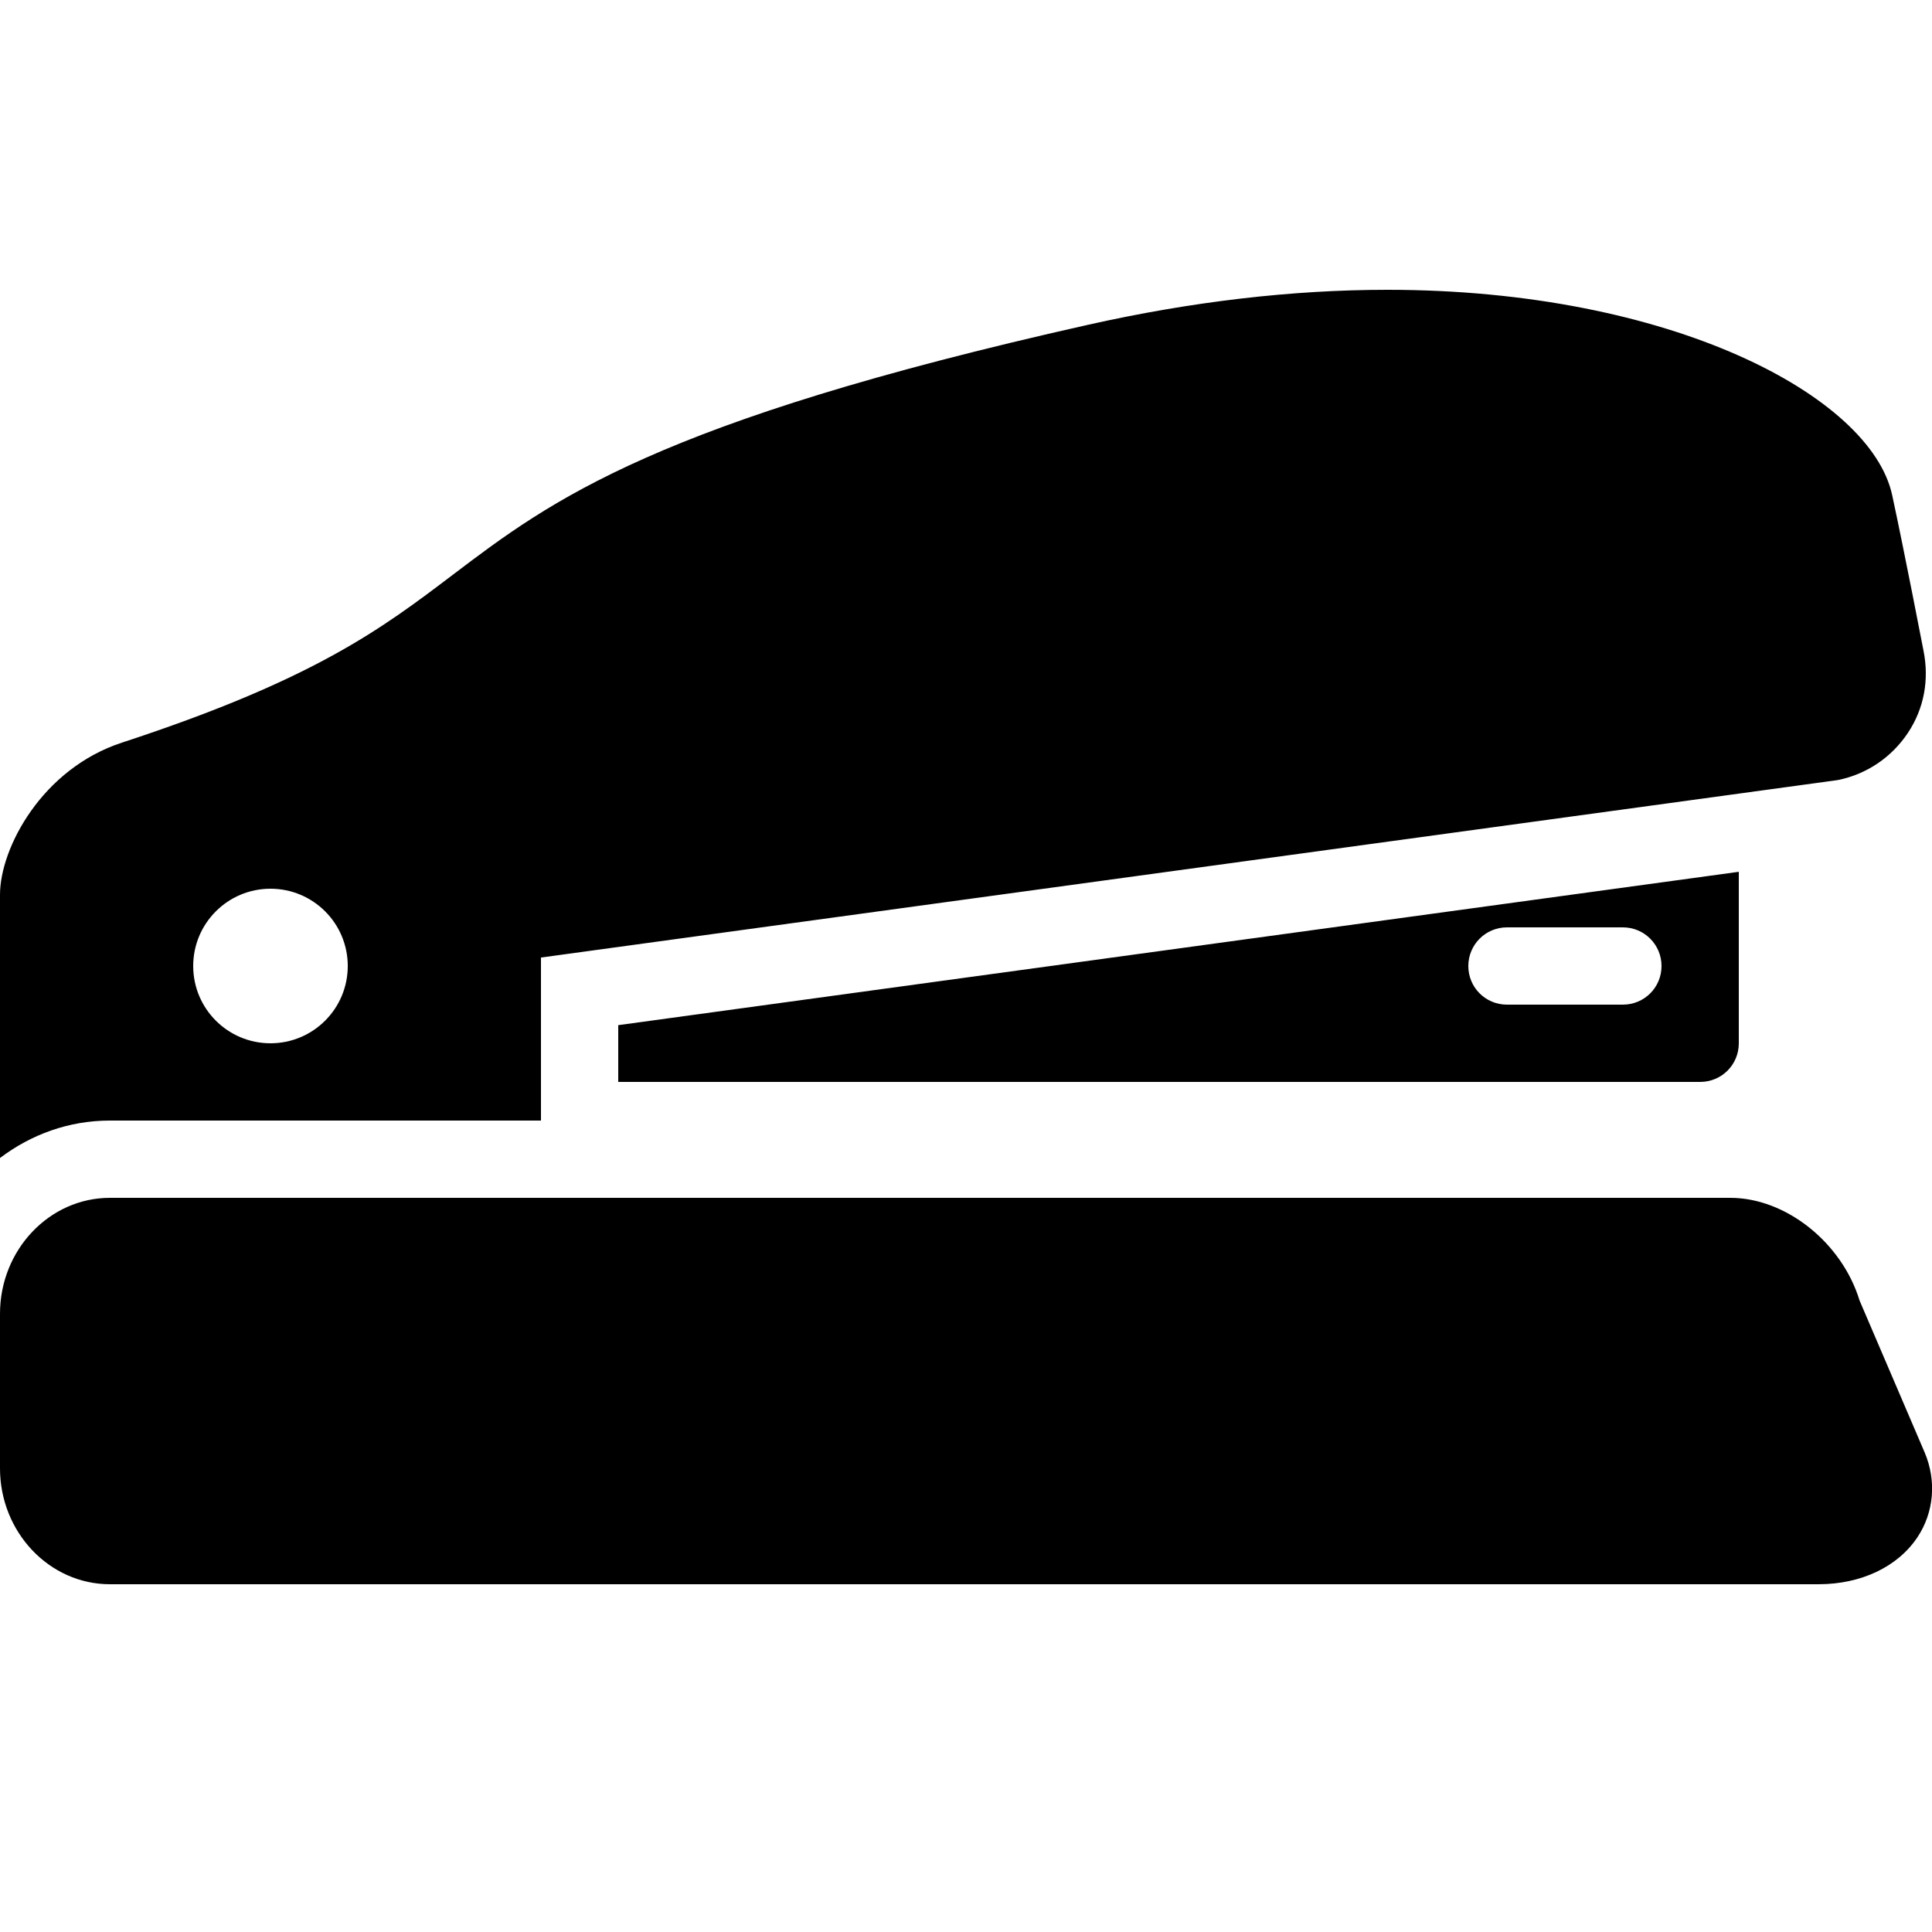 <svg xmlns="http://www.w3.org/2000/svg"  viewBox="0 0 50 50" width="50px" height="50px"><path d="M 35.906 7.5 C 33.434 7.5 30.836 7.805 28.156 8.406 C 16.965 10.918 14.289 12.926 11.719 14.875 C 9.871 16.277 8.129 17.59 3.156 19.219 C 1.09 19.895 0 21.945 0 23.156 L 0 29.969 C 0.801 29.363 1.777 29 2.844 29 L 14 29 L 14 24.781 L 47.562 20.188 C 48.305 20.039 48.953 19.602 49.375 18.969 C 49.797 18.336 49.93 17.59 49.781 16.844 C 49.781 16.844 49.289 14.293 48.969 12.812 C 48.414 10.254 43.25 7.5 35.906 7.5 Z M 45 22.562 L 16 26.531 L 16 28 L 44 28 C 44.555 28 45 27.555 45 27 Z M 7 23 C 8.105 23 9 23.895 9 25 C 9 26.105 8.105 27 7 27 C 5.895 27 5 26.105 5 25 C 5 23.895 5.895 23 7 23 Z M 39 24 L 42 24 C 42.555 24 43 24.449 43 25 C 43 25.555 42.555 26 42 26 L 39 26 C 38.445 26 38 25.555 38 25 C 38 24.449 38.445 24 39 24 Z M 2.844 31 C 1.277 31 0 32.348 0 34 L 0 38 C 0 39.652 1.277 41 2.844 41 L 47.062 41 C 48.164 41 49.113 40.551 49.625 39.781 C 50.051 39.137 50.121 38.328 49.812 37.594 L 48.125 33.656 C 47.668 32.16 46.219 31 44.781 31 Z"/></svg>